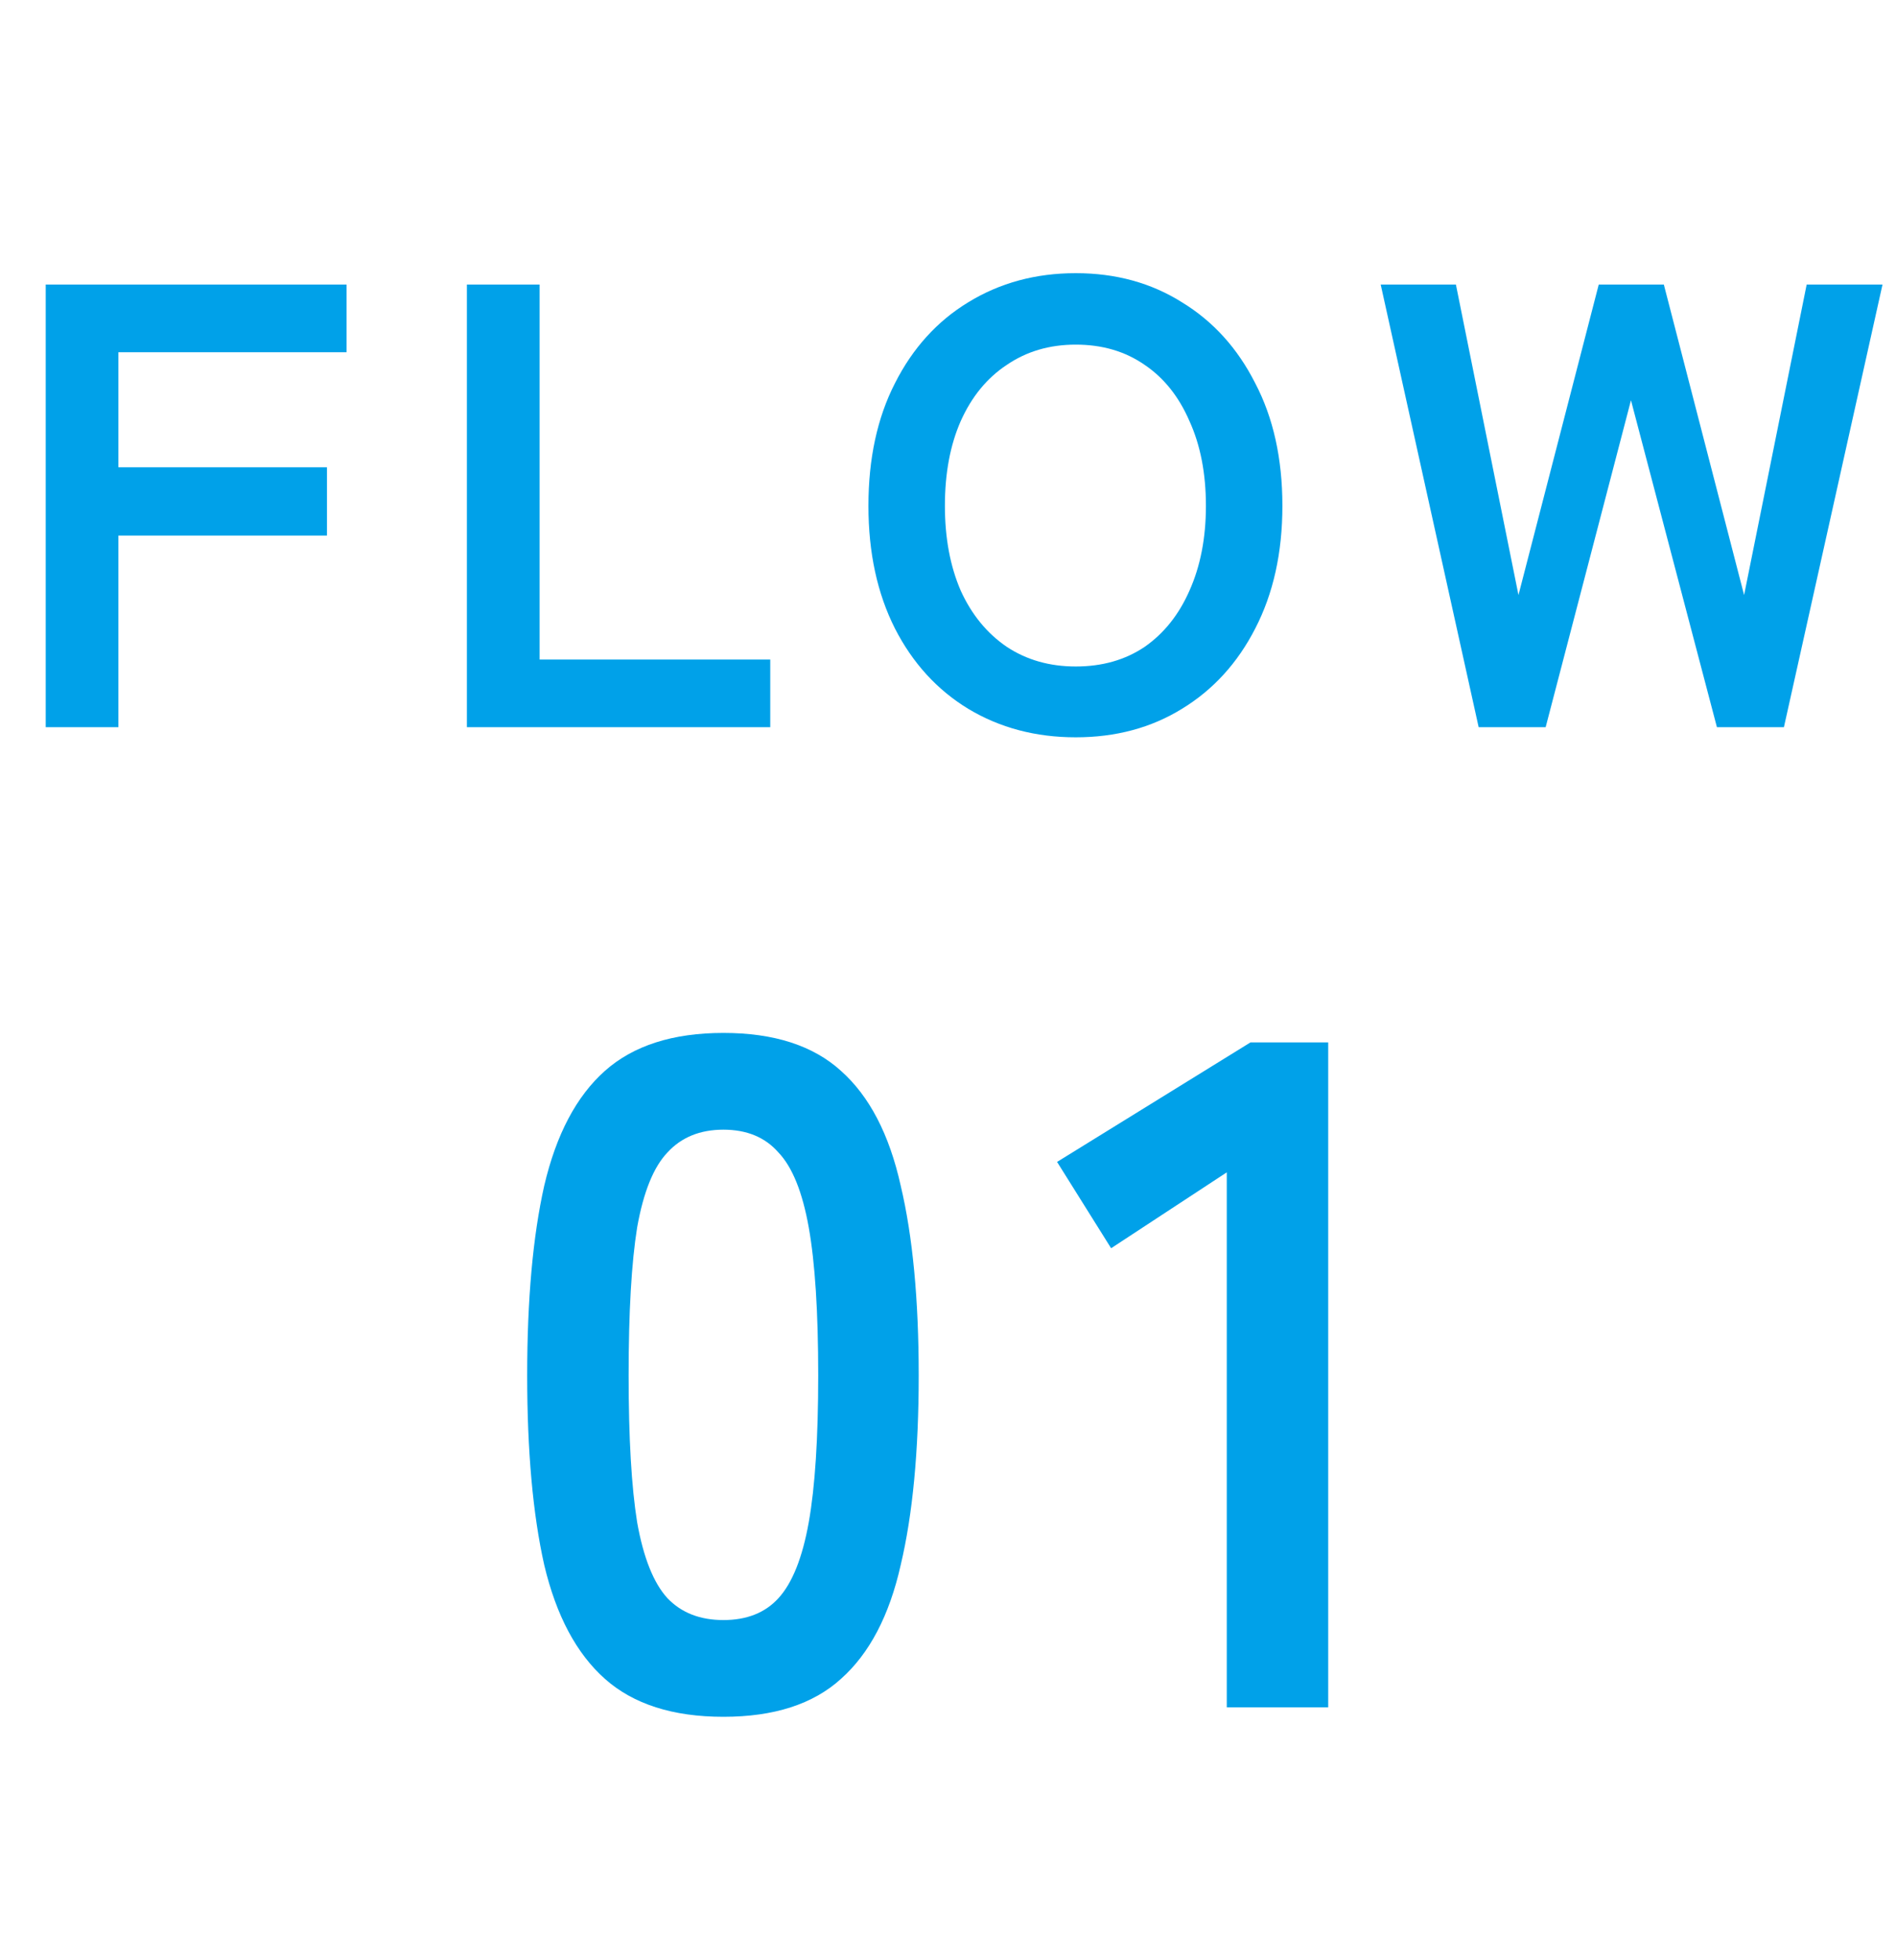 <svg width="60" height="62" viewBox="0 0 60 62" fill="none" xmlns="http://www.w3.org/2000/svg">
<path d="M1.447 23V9H10.967V11.14H3.747V14.78H10.347V16.94H3.747V23H1.447ZM14.775 23V9H17.076V20.86H24.375V23H14.775ZM34.042 23.32C32.775 23.32 31.642 23.02 30.642 22.42C29.655 21.82 28.882 20.973 28.322 19.88C27.762 18.773 27.482 17.48 27.482 16C27.482 14.507 27.762 13.213 28.322 12.12C28.882 11.013 29.655 10.16 30.642 9.56C31.642 8.947 32.775 8.64 34.042 8.64C35.308 8.64 36.428 8.947 37.402 9.56C38.388 10.16 39.162 11.013 39.722 12.12C40.295 13.213 40.582 14.507 40.582 16C40.582 17.48 40.295 18.773 39.722 19.88C39.162 20.973 38.388 21.82 37.402 22.42C36.428 23.02 35.308 23.32 34.042 23.32ZM34.042 21.08C34.882 21.08 35.608 20.873 36.222 20.46C36.835 20.033 37.308 19.44 37.642 18.68C37.988 17.907 38.162 17.013 38.162 16C38.162 14.973 37.988 14.08 37.642 13.32C37.308 12.547 36.835 11.953 36.222 11.54C35.608 11.113 34.882 10.9 34.042 10.9C33.215 10.9 32.488 11.113 31.862 11.54C31.235 11.953 30.748 12.547 30.402 13.32C30.068 14.08 29.902 14.973 29.902 16C29.902 17.013 30.068 17.907 30.402 18.68C30.748 19.44 31.235 20.033 31.862 20.46C32.488 20.873 33.215 21.08 34.042 21.08ZM46.793 23L43.693 9H46.073L48.053 18.82L50.593 9H52.653L55.193 18.82L57.173 9H59.573L56.453 23H54.333L51.613 12.66L48.913 23H46.793Z" fill="#00A1E9"/>
<path d="M22.893 54.3C21.293 54.3 20.043 53.9 19.143 53.1C18.243 52.3 17.603 51.1 17.223 49.5C16.863 47.9 16.683 45.9 16.683 43.5C16.683 41.1 16.863 39.1 17.223 37.5C17.603 35.88 18.243 34.67 19.143 33.87C20.043 33.07 21.293 32.67 22.893 32.67C24.493 32.67 25.733 33.07 26.613 33.87C27.513 34.67 28.143 35.88 28.503 37.5C28.883 39.1 29.073 41.1 29.073 43.5C29.073 45.9 28.883 47.9 28.503 49.5C28.143 51.1 27.513 52.3 26.613 53.1C25.733 53.9 24.493 54.3 22.893 54.3ZM22.893 51.24C23.633 51.24 24.213 51.01 24.633 50.55C25.073 50.07 25.393 49.27 25.593 48.15C25.793 47.03 25.893 45.48 25.893 43.5C25.893 41.5 25.793 39.94 25.593 38.82C25.393 37.7 25.073 36.91 24.633 36.45C24.213 35.97 23.633 35.73 22.893 35.73C22.153 35.73 21.563 35.97 21.123 36.45C20.683 36.91 20.363 37.7 20.163 38.82C19.983 39.94 19.893 41.5 19.893 43.5C19.893 45.48 19.983 47.03 20.163 48.15C20.363 49.27 20.683 50.07 21.123 50.55C21.563 51.01 22.153 51.24 22.893 51.24ZM38.822 54V37.08L35.162 39.48L33.452 36.75L39.572 32.97H42.032V54H38.822Z" fill="#00A1E9"/>
</svg>
